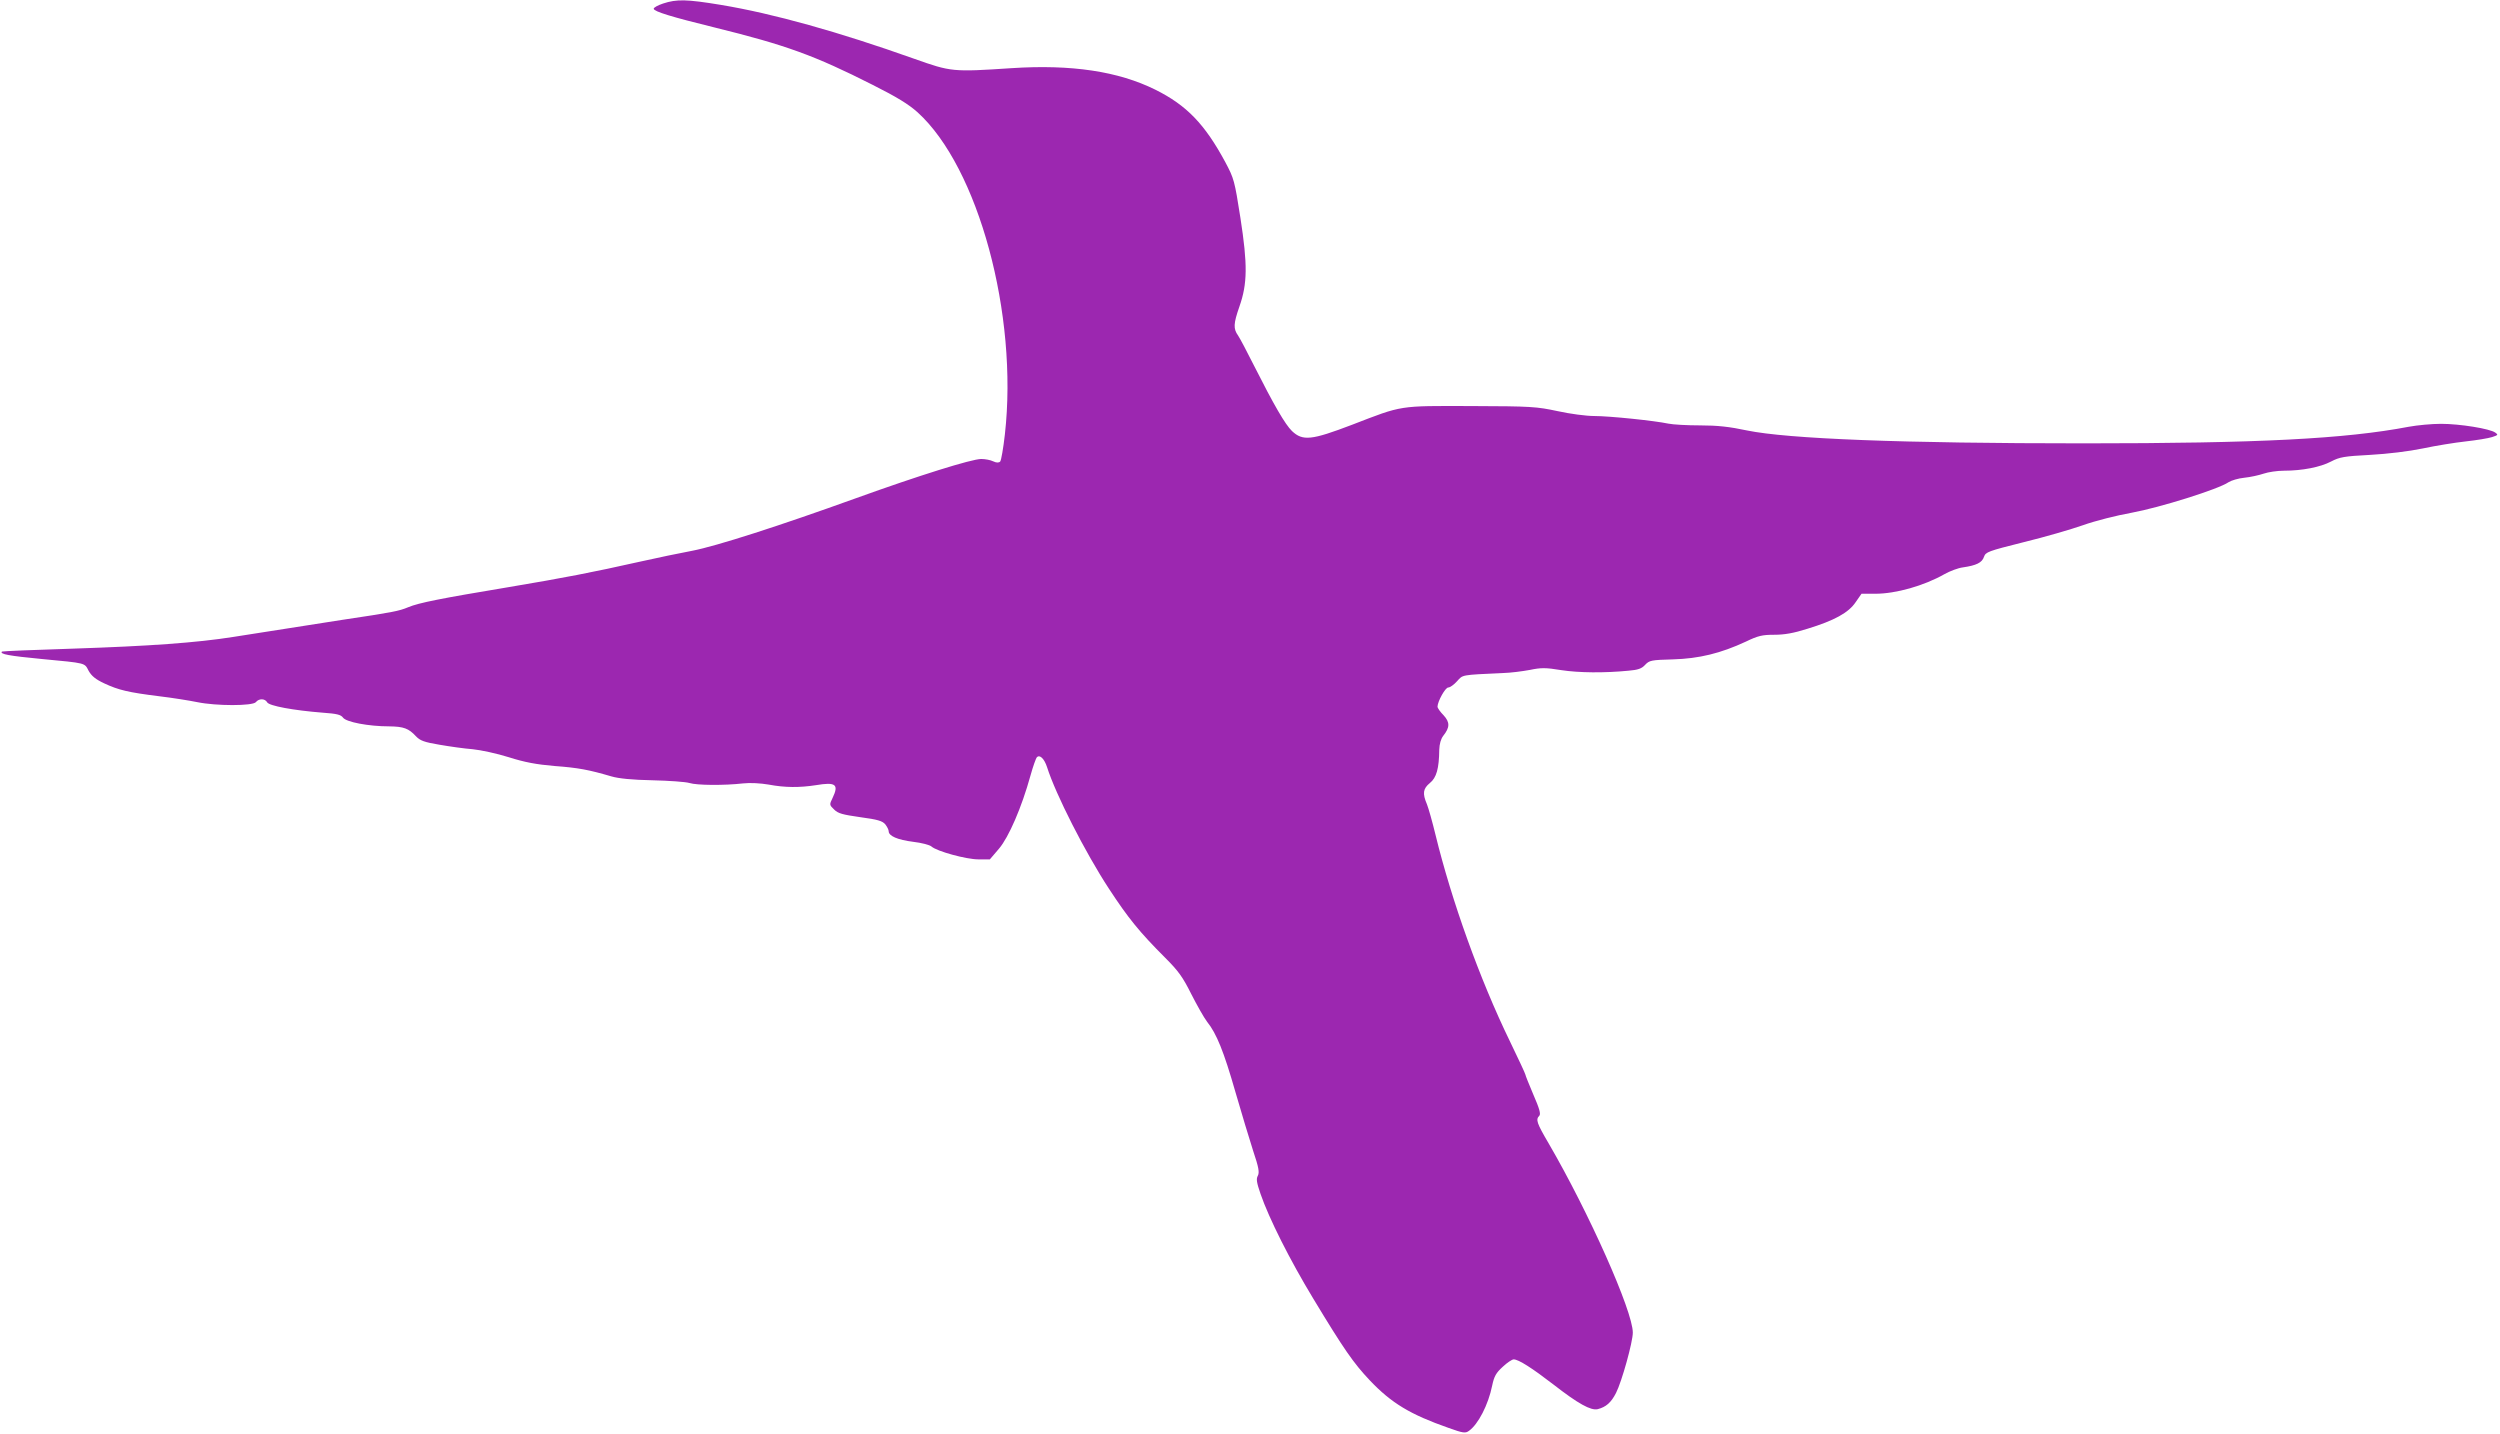 <?xml version="1.0" standalone="no"?>
<!DOCTYPE svg PUBLIC "-//W3C//DTD SVG 20010904//EN"
 "http://www.w3.org/TR/2001/REC-SVG-20010904/DTD/svg10.dtd">
<svg version="1.0" xmlns="http://www.w3.org/2000/svg"
 width="1280pt" height="734pt" viewBox="0 0 1280 734"
 preserveAspectRatio="xMidYMid meet">
<g transform="translate(0,734) scale(0.1,-0.1)"
fill="#9c27b0" stroke="none">
<path d="M3395 7322 c-27 -9 -49 -21 -48 -27 2 -14 89 -41 313 -96 361 -89
509 -142 809 -294 123 -62 182 -98 229 -140 311 -282 516 -1036 447 -1649 -8
-71 -19 -134 -24 -139 -7 -7 -19 -7 -36 1 -14 7 -42 12 -61 12 -49 0 -323 -86
-639 -200 -396 -143 -717 -246 -841 -270 -60 -11 -179 -36 -264 -55 -254 -57
-390 -83 -675 -131 -348 -58 -460 -80 -515 -103 -48 -20 -79 -26 -340 -65
-186 -29 -378 -59 -555 -87 -189 -30 -431 -47 -820 -60 -198 -6 -362 -13 -365
-15 -13 -13 36 -22 203 -38 232 -22 219 -19 241 -61 15 -26 35 -43 80 -64 73
-34 122 -46 283 -66 67 -8 154 -22 193 -30 97 -20 283 -20 300 0 16 20 47 19
58 -1 10 -18 133 -41 285 -53 71 -5 92 -10 103 -25 16 -23 131 -45 237 -45 74
-1 99 -10 137 -51 21 -22 42 -30 120 -43 52 -9 129 -20 170 -23 41 -4 125 -22
185 -41 82 -26 141 -37 235 -45 121 -9 174 -19 290 -53 37 -11 106 -18 210
-20 85 -2 171 -8 190 -14 38 -12 178 -13 275 -2 36 4 89 1 130 -6 85 -16 159
-16 243 -3 101 17 118 4 85 -65 -17 -35 -17 -36 8 -60 20 -20 43 -26 134 -39
89 -12 113 -19 128 -37 9 -12 17 -27 17 -35 0 -24 45 -44 125 -54 43 -5 85
-16 94 -24 28 -25 179 -66 240 -66 l59 0 47 55 c50 59 116 211 161 374 13 47
28 89 33 94 15 15 38 -8 52 -51 44 -139 195 -436 316 -621 100 -153 158 -224
289 -355 68 -68 90 -99 133 -185 29 -57 65 -121 81 -142 49 -61 86 -153 145
-359 31 -107 72 -243 91 -302 29 -86 33 -111 24 -128 -9 -16 -6 -35 14 -93 43
-125 150 -338 270 -536 157 -260 206 -330 289 -418 111 -117 207 -175 404
-244 75 -27 86 -28 104 -15 47 33 99 133 119 232 10 48 20 65 54 96 22 21 48
38 56 38 25 0 95 -45 204 -129 126 -98 191 -134 226 -126 43 11 69 34 94 83
30 59 86 261 86 309 0 110 -225 615 -431 969 -61 104 -67 122 -48 141 9 9 1
37 -30 108 -22 52 -41 99 -41 103 0 4 -36 81 -80 172 -154 317 -298 719 -380
1055 -16 66 -36 137 -44 157 -24 56 -20 80 15 109 34 27 47 75 48 170 1 30 8
55 20 71 35 44 35 70 2 106 -17 17 -31 37 -31 44 1 28 40 98 55 98 9 0 29 14
45 32 31 34 18 32 235 42 39 1 100 9 138 16 57 12 81 12 160 -1 91 -14 223
-15 345 -3 49 4 68 11 85 30 22 23 31 25 143 28 134 4 244 31 373 91 62 30 84
35 145 35 52 0 99 8 171 31 137 42 210 82 246 136 l30 43 71 0 c105 0 249 41
353 100 28 16 71 32 95 35 69 10 98 24 108 54 9 25 20 29 203 75 107 26 244
66 304 87 61 22 172 50 250 64 142 26 443 120 495 156 14 9 50 20 81 23 31 3
75 13 99 21 23 8 70 15 104 15 93 0 186 18 241 47 44 23 67 27 200 34 90 5
198 18 270 33 66 14 165 30 220 36 55 6 115 16 134 22 31 10 33 12 17 23 -27
20 -182 45 -278 45 -47 0 -122 -7 -165 -15 -325 -62 -769 -85 -1663 -85 -931
0 -1516 23 -1725 66 -89 19 -151 26 -240 26 -66 0 -139 4 -163 9 -70 15 -301
39 -380 39 -40 0 -124 11 -187 25 -108 23 -133 25 -442 26 -376 1 -349 5 -611
-96 -207 -79 -252 -84 -307 -32 -35 34 -92 132 -196 338 -34 68 -70 136 -80
151 -25 35 -24 60 7 149 41 117 42 214 5 453 -30 192 -33 202 -77 285 -105
195 -198 292 -359 372 -190 94 -429 130 -736 110 -302 -20 -309 -19 -498 48
-388 138 -720 231 -990 276 -176 29 -226 30 -296 7z"/>
</g>
</svg>
